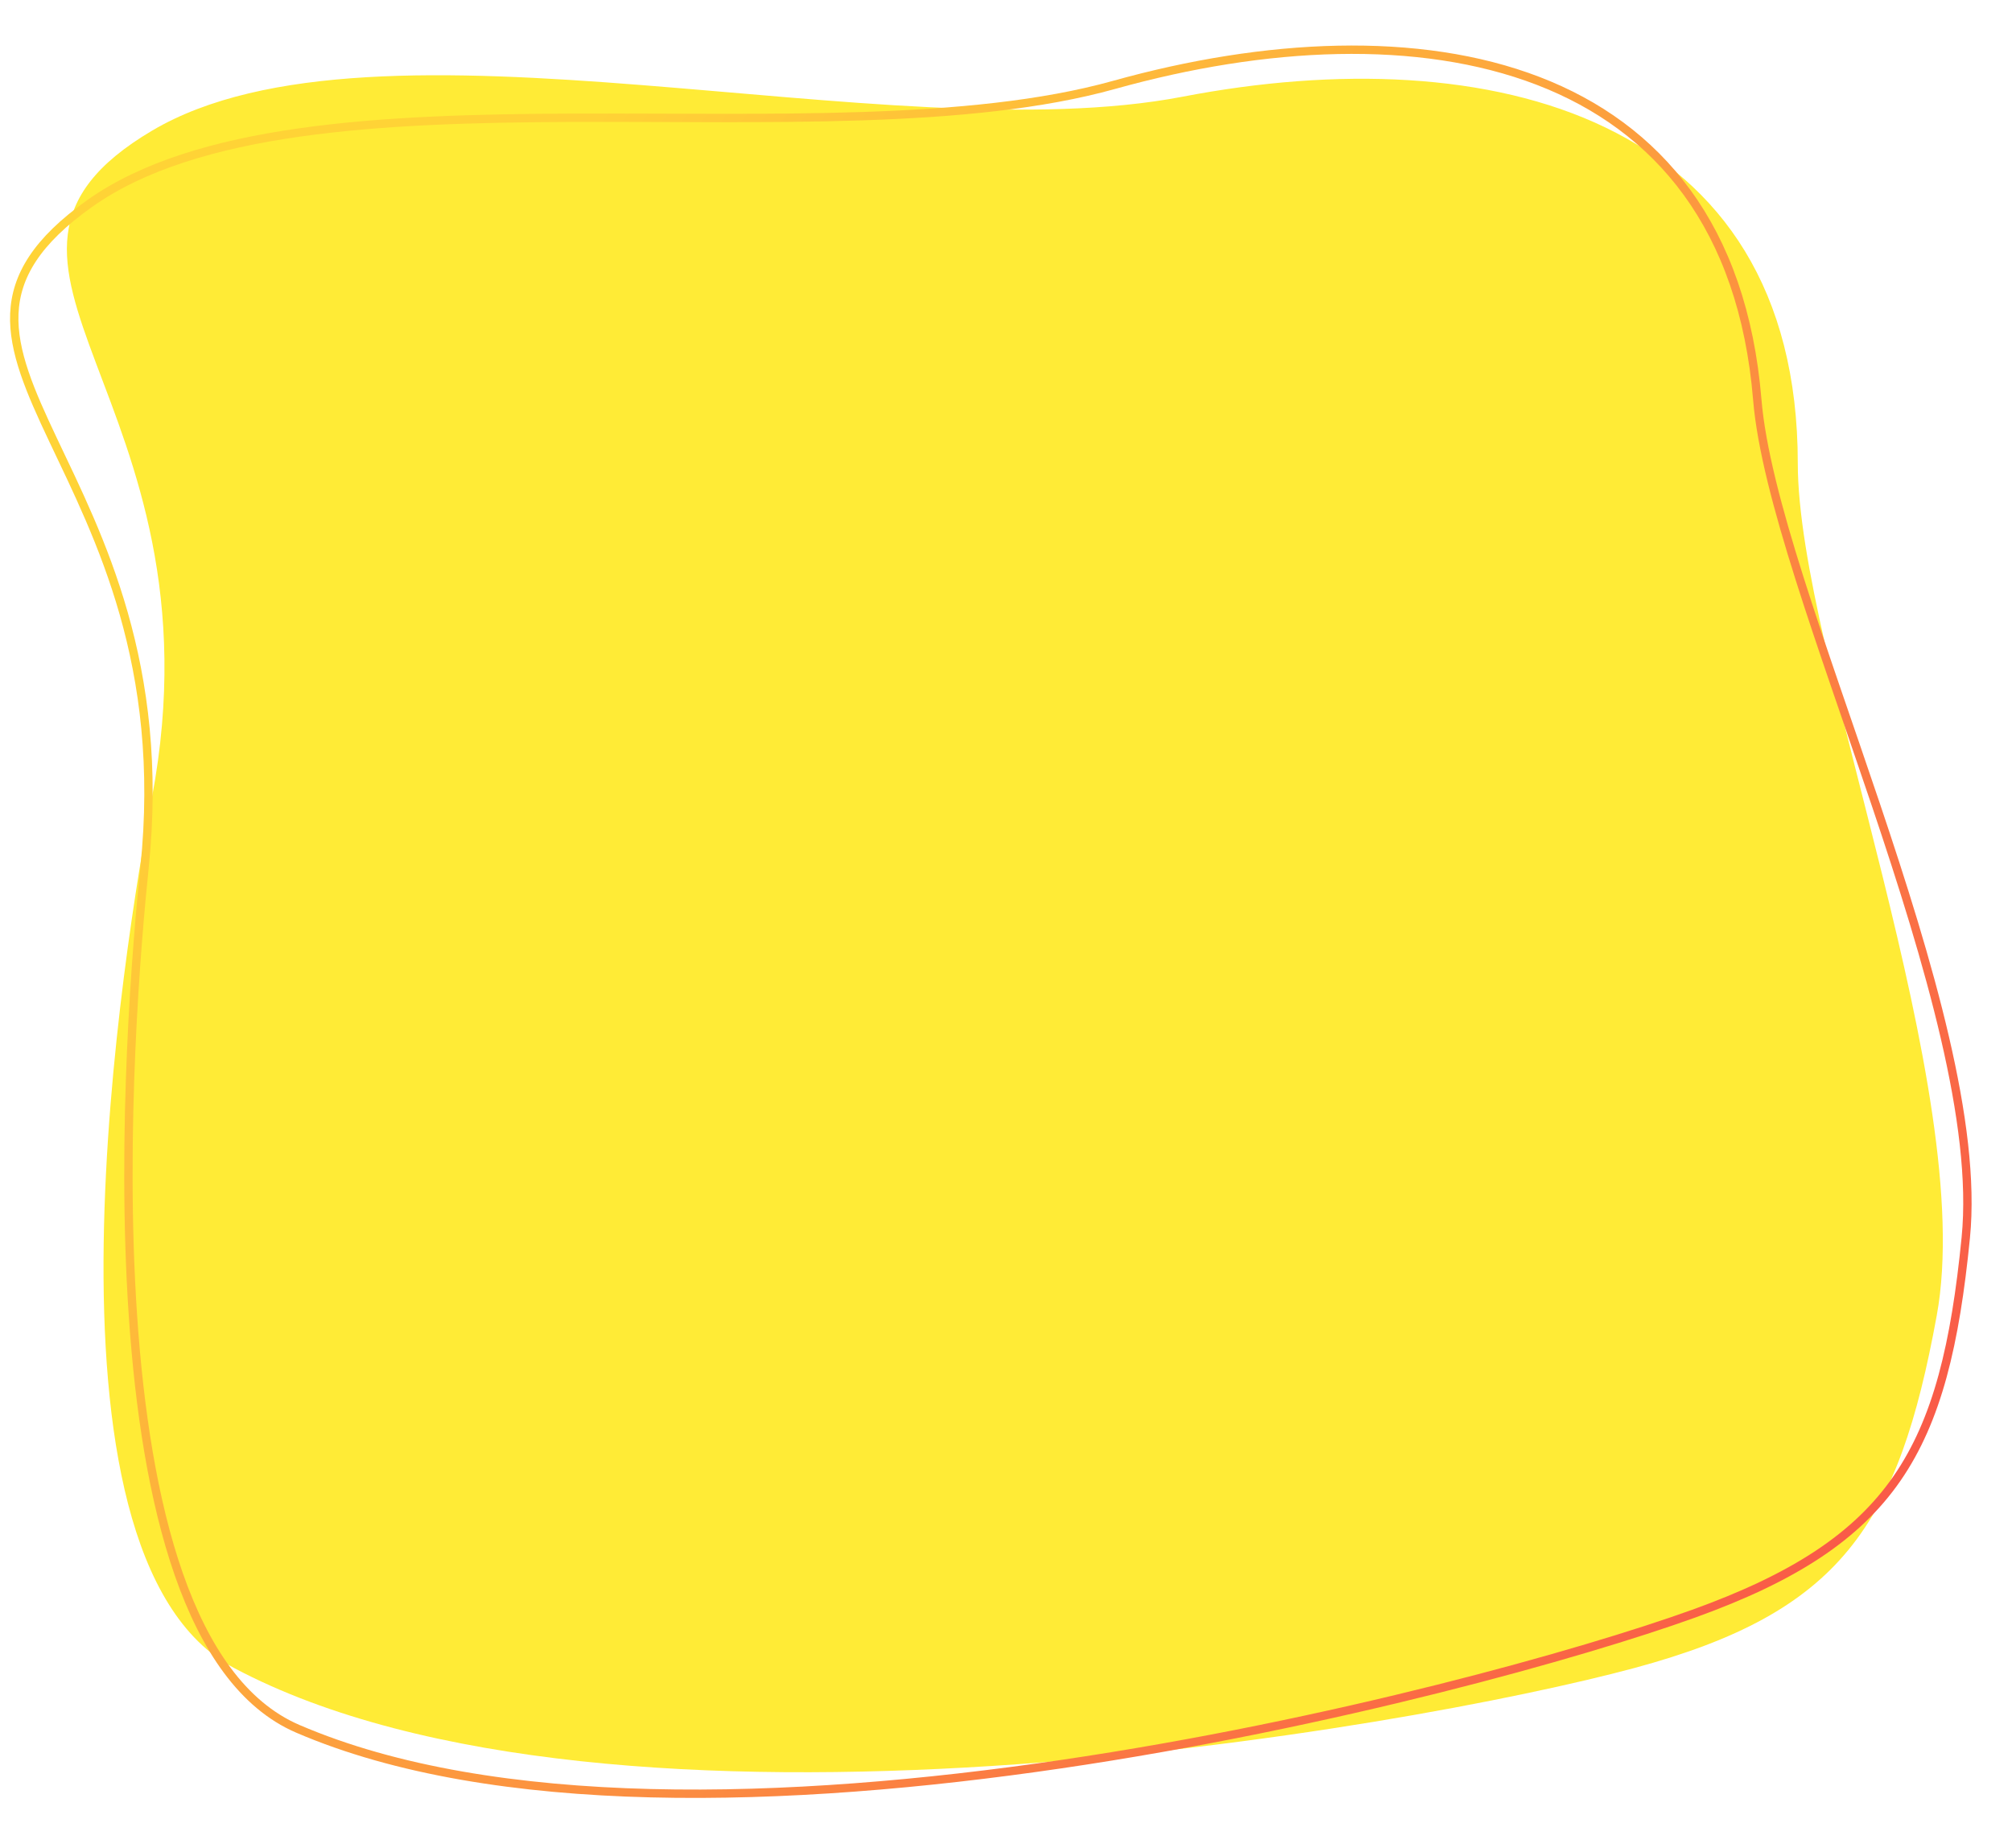 <?xml version="1.0" encoding="UTF-8"?> <svg xmlns="http://www.w3.org/2000/svg" width="722" height="663" viewBox="0 0 722 663" fill="none"> <path d="M424.39 34.693C318.691 55.012 135.198 -0.844 54.542 46.898C-26.113 94.64 81.605 141.836 54.542 286.105C45.005 336.951 8.031 558.132 84.001 598.5C219.501 670.5 505.846 620.246 586.501 598.5C660.501 578.548 681.209 547.5 695.001 472C709.713 391.469 645.131 234.42 645.131 166.233C645.131 41.588 534.76 13.475 424.39 34.693Z" fill="#FFEB36"></path> <path d="M399.796 30.456C296.123 59.39 108.662 18.796 32.201 73.003C-44.26 127.209 66.971 165.396 51.852 311.401C46.523 362.858 27.845 586.329 106.874 620.32C247.831 680.945 529.08 607.338 607.676 579.04C679.787 553.076 697.874 520.432 705.417 444.054C713.463 362.586 636.198 211.374 630.597 143.417C620.357 19.194 508.05 0.243 399.796 30.456Z" stroke="url(#paint0_linear)" stroke-width="3"></path> <defs> <linearGradient id="paint0_linear" x1="126.973" y1="151.554" x2="1160.91" y2="971.423" gradientUnits="userSpaceOnUse"> <stop stop-color="#FFD336"></stop> <stop offset="0.891" stop-color="#F40055"></stop> </linearGradient> </defs> </svg> 